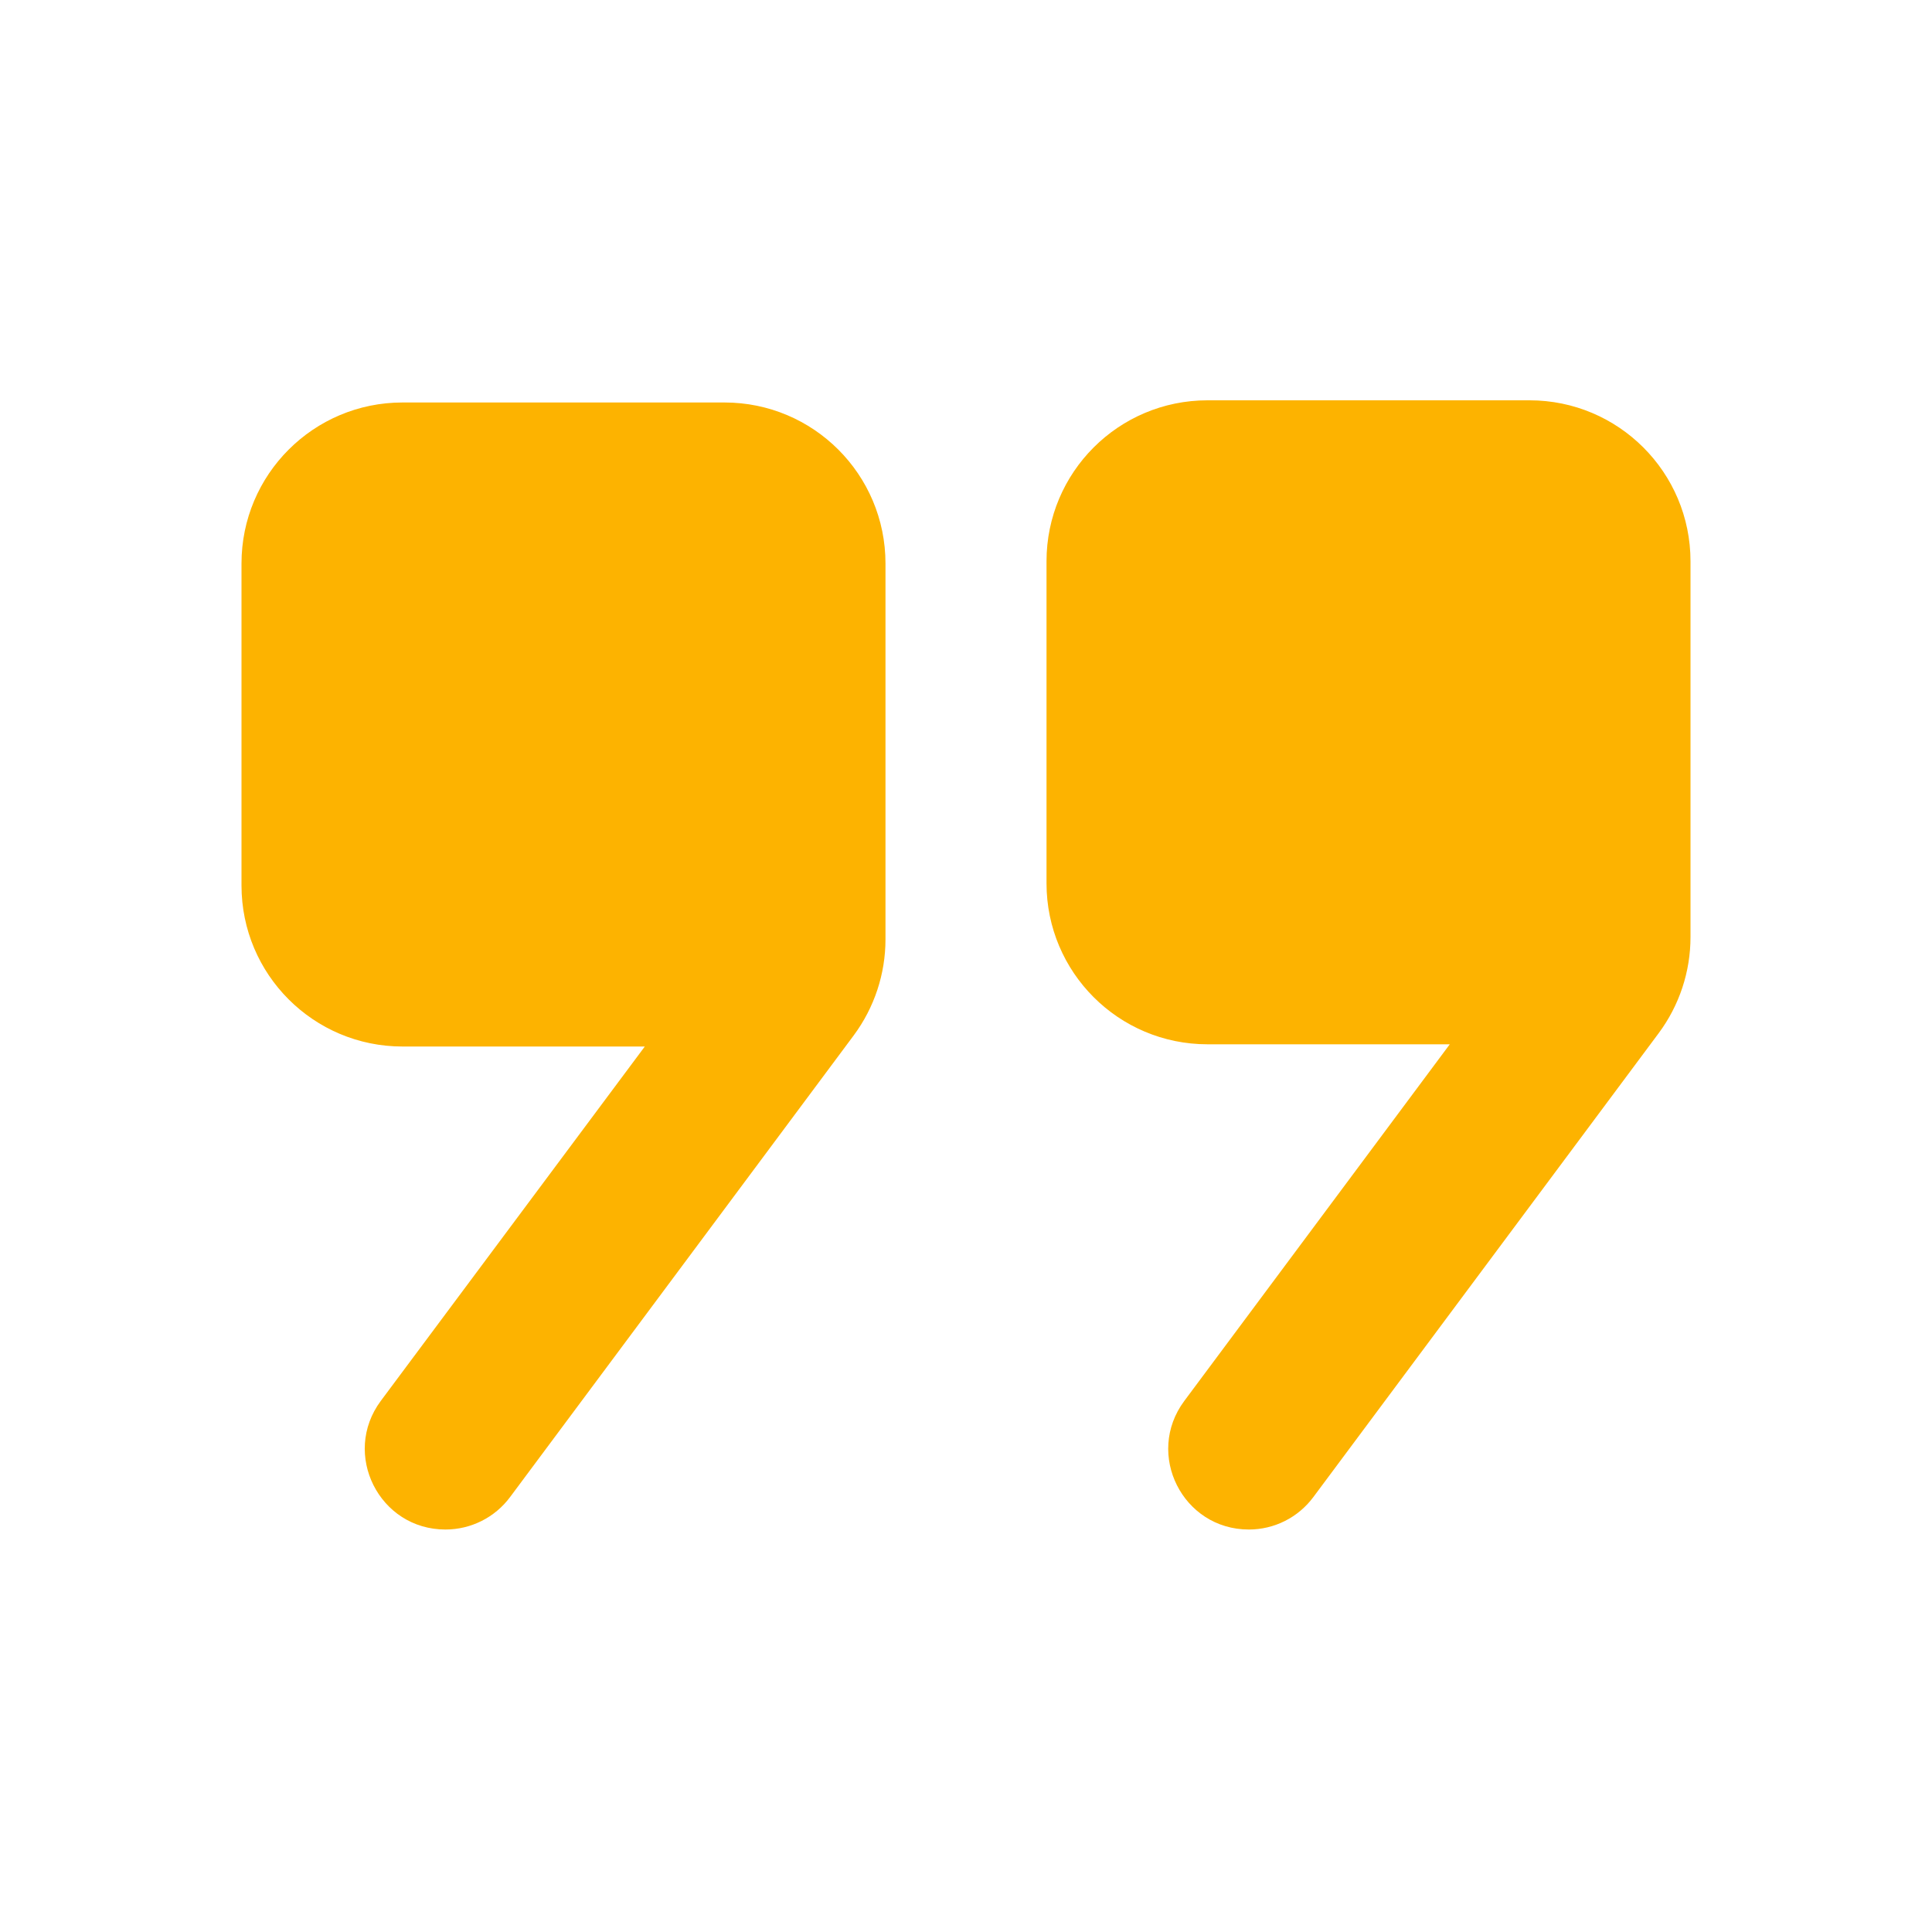 <svg width="40" height="40" viewBox="0 0 40 40" fill="none" xmlns="http://www.w3.org/2000/svg">
<g id="Get Quote">
<path id="Vector" d="M25 8.288C23.158 8.288 21.667 9.78 21.667 11.621V18.288C21.667 20.13 23.158 21.621 25 21.621H30.016L24.518 29.007C23.702 30.106 24.485 31.667 25.856 31.667C26.383 31.667 26.876 31.419 27.191 30.996L34.342 21.39C34.769 20.815 35 20.118 35 19.401V11.621C35 9.78 33.508 8.288 31.667 8.288H25ZM8.333 8.333C6.492 8.333 5 9.825 5 11.667V18.333C5 20.175 6.492 21.667 8.333 21.667H13.35L7.884 29.004C7.067 30.104 7.85 31.667 9.222 31.667C9.749 31.667 10.245 31.419 10.56 30.996L17.676 21.436C18.102 20.861 18.333 20.165 18.333 19.447V11.667C18.333 9.825 16.842 8.333 15 8.333H8.333Z" fill="#FDB300"/>
</g>
</svg>
